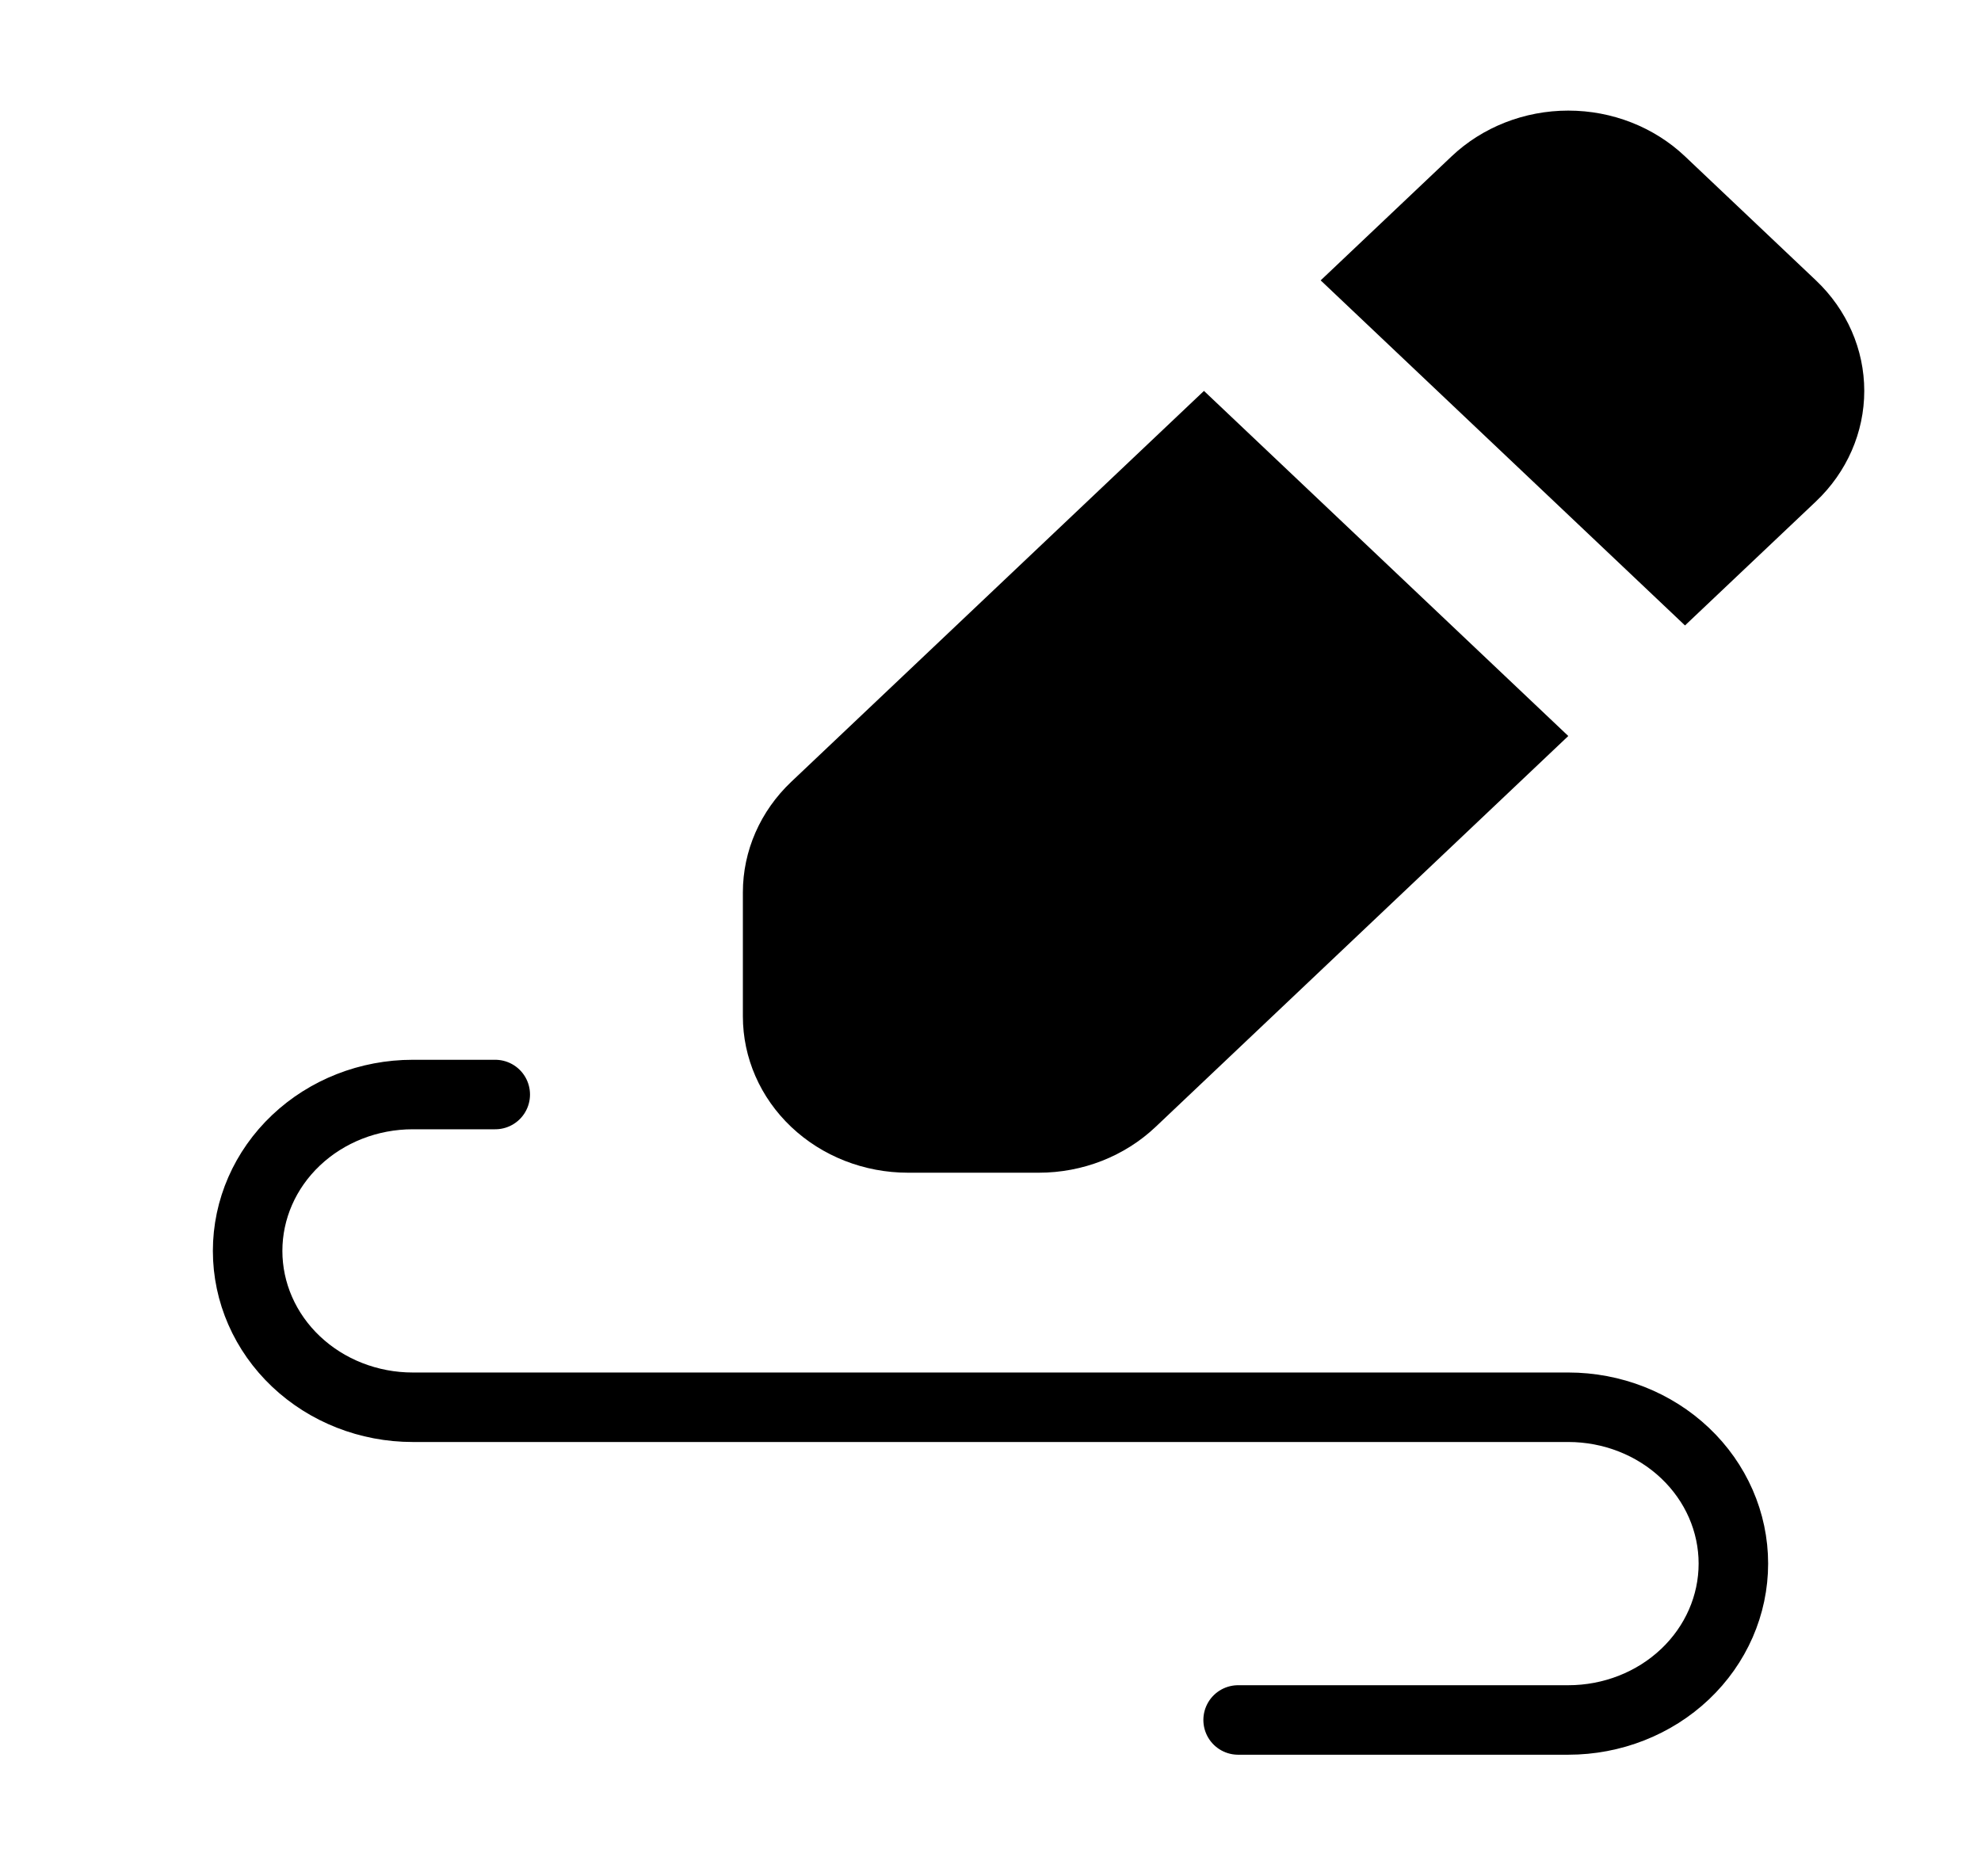 <svg width="57" height="54" viewBox="0 0 57 54" fill="none" xmlns="http://www.w3.org/2000/svg">
<path fill-rule="evenodd" clip-rule="evenodd" d="M41.767 4.5C42.657 3.657 43.865 3.183 45.125 3.183C46.385 3.183 47.593 3.657 48.483 4.5L52.25 8.069C53.141 8.913 53.641 10.057 53.641 11.25C53.641 12.443 53.141 13.588 52.25 14.432L48.483 18L38 8.069L41.767 4.5ZM34.642 11.25L22.767 22.5C21.876 23.344 21.375 24.488 21.375 25.682V29.25C21.375 30.444 21.875 31.588 22.766 32.432C23.657 33.276 24.865 33.75 26.125 33.75H29.892C31.151 33.75 32.359 33.276 33.25 32.432L45.125 21.182L34.642 11.25Z" fill="black"/>
<path d="M14.25 31.5H11.875C10.615 31.5 9.407 31.974 8.516 32.818C7.625 33.662 7.125 34.806 7.125 36C7.125 37.194 7.625 38.338 8.516 39.182C9.407 40.026 10.615 40.5 11.875 40.5H45.125C46.385 40.5 47.593 40.974 48.484 41.818C49.375 42.662 49.875 43.806 49.875 45C49.875 46.194 49.375 47.338 48.484 48.182C47.593 49.026 46.385 49.5 45.125 49.5H35.625" stroke="black" stroke-width="2" stroke-linecap="round" stroke-linejoin="round"/>
</svg>
